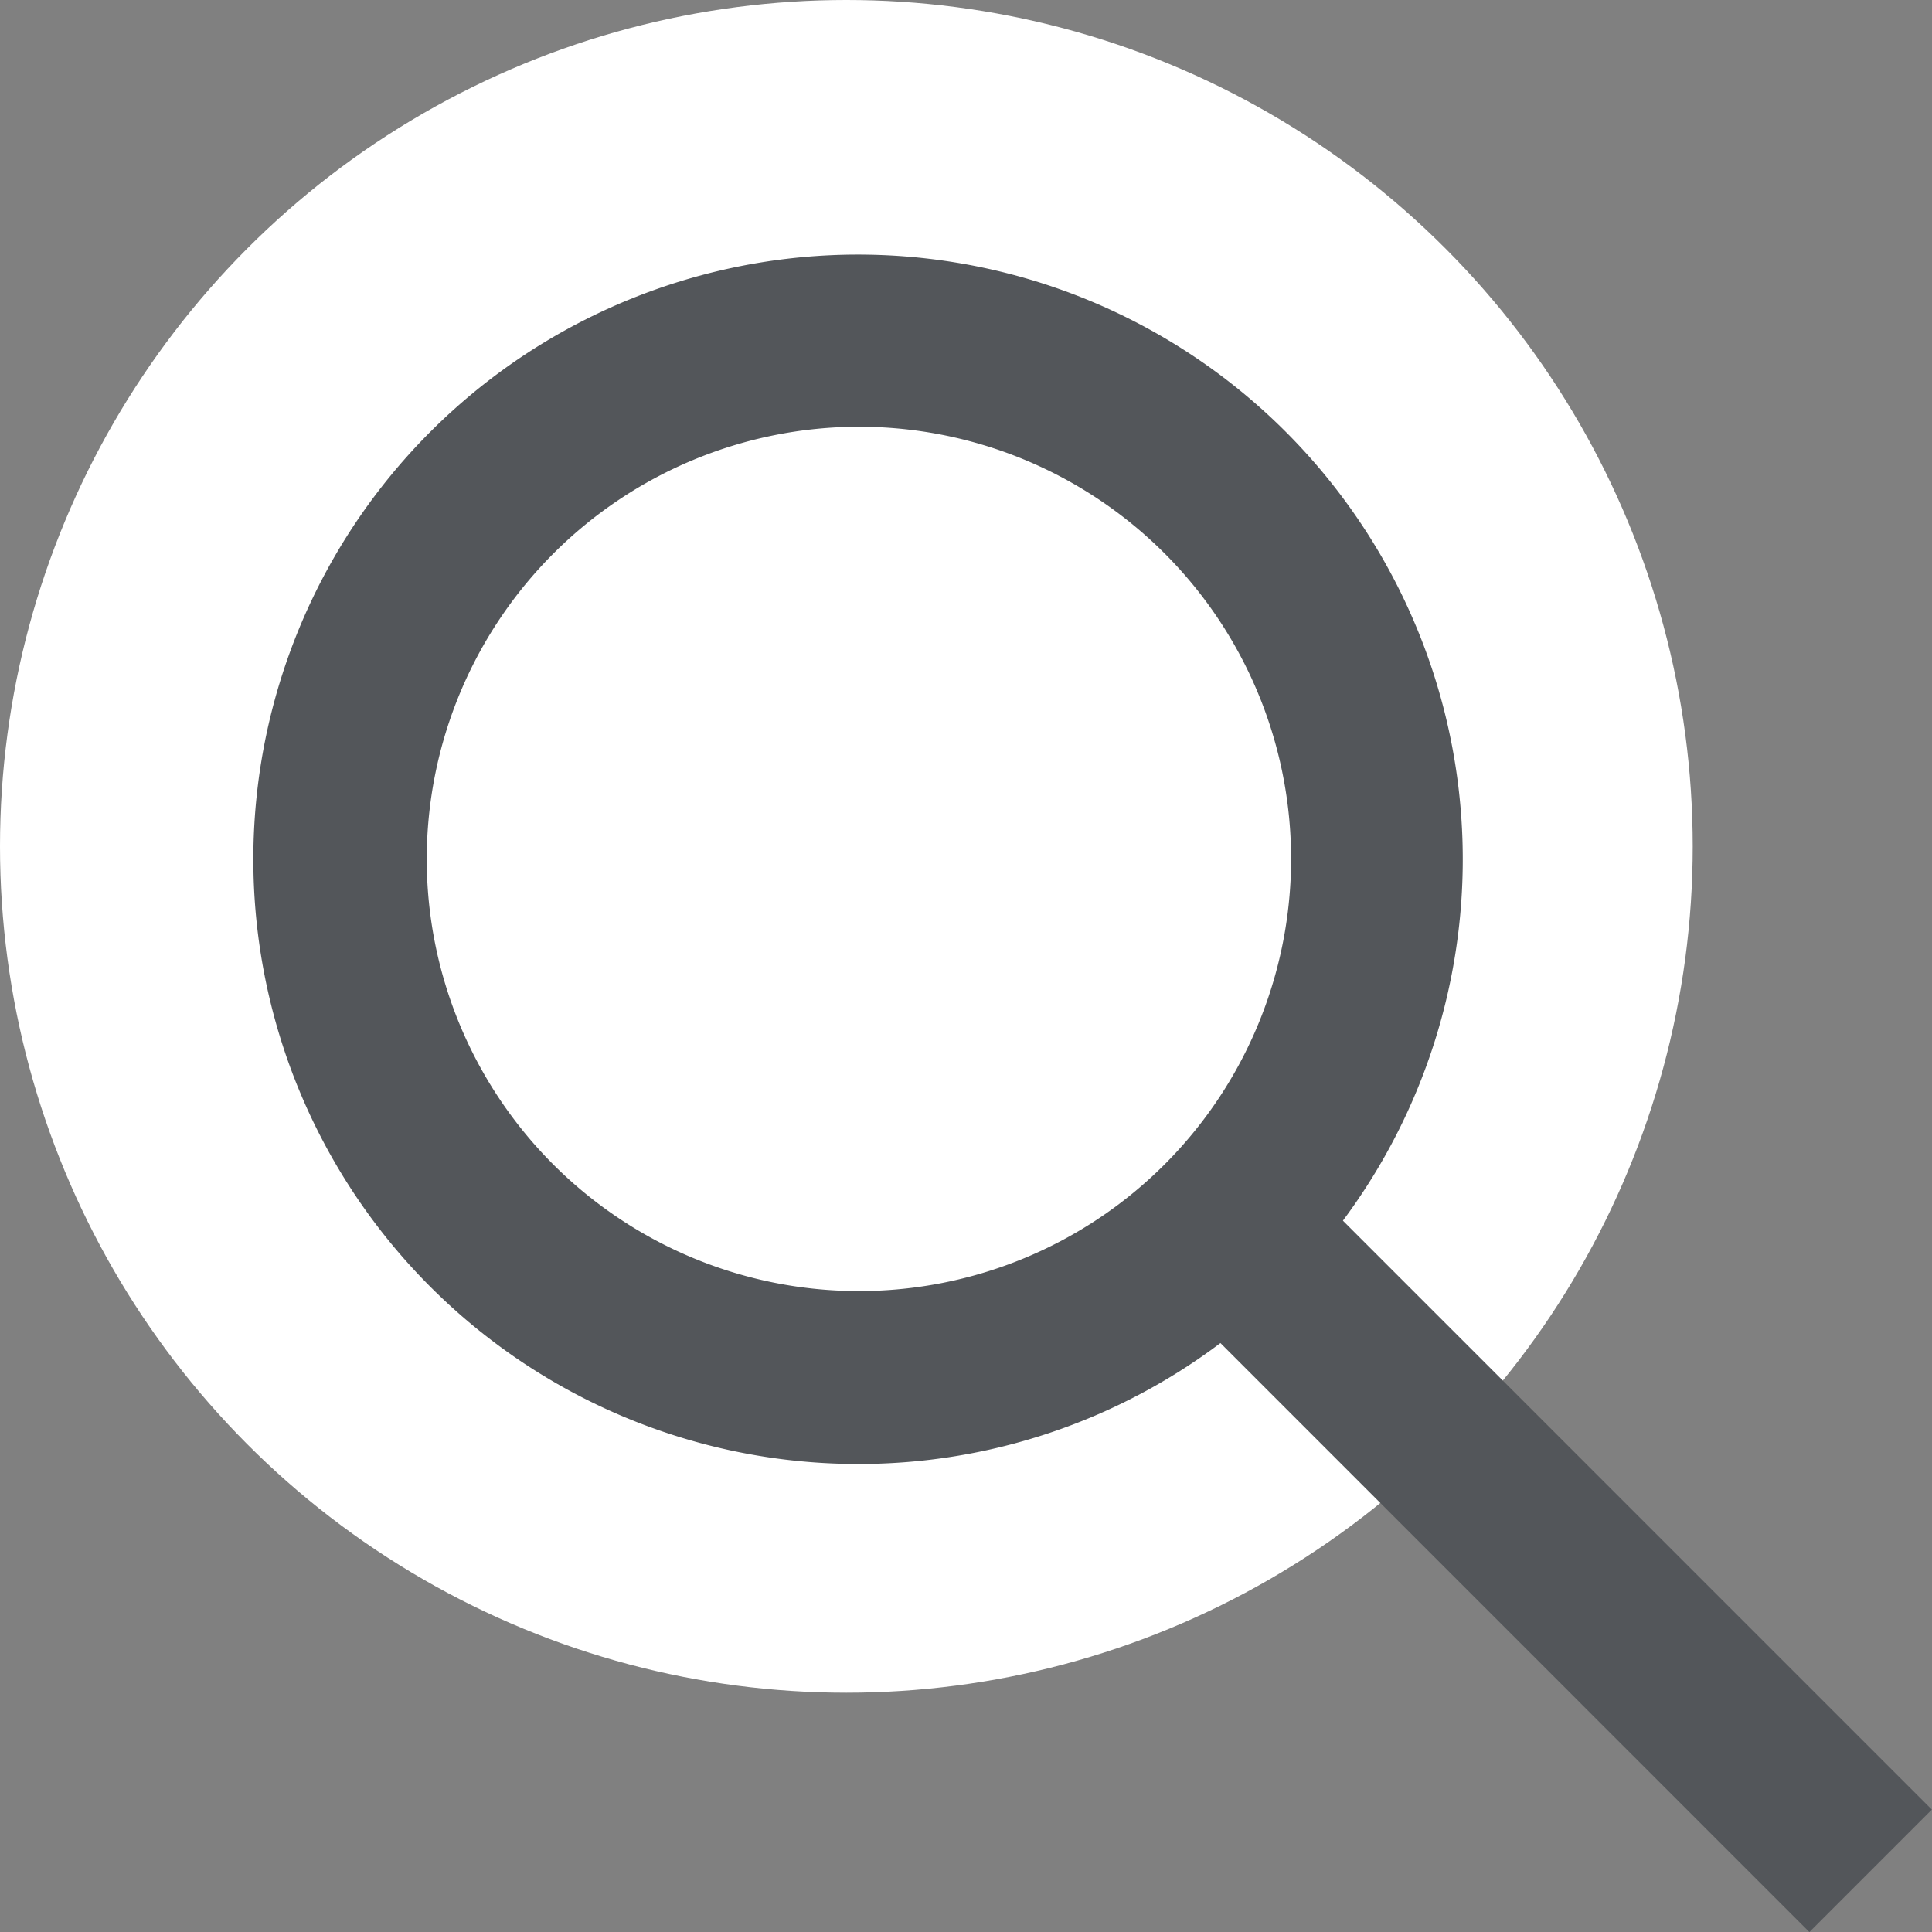 <?xml version="1.0" encoding="UTF-8"?> <svg xmlns="http://www.w3.org/2000/svg" id="Shopicon" width="25.24" height="25.24" viewBox="0 0 25.24 25.24"><rect x="0" y="0" width="25.24" height="25.24" fill="#808080" stroke="none"/><circle id="Ellipse_104" data-name="Ellipse 104" cx="11.057" cy="11.057" r="11.057" transform="translate(0 0)" fill="#fff"></circle><path id="Path_456" data-name="Path 456" d="M11.9,19.809a7.858,7.858,0,0,0,4.727-1.58l7.694,7.695,1.6-1.6-7.694-7.694A7.9,7.9,0,1,0,11.9,19.809Zm0-13.551A5.646,5.646,0,1,1,6.258,11.9,5.653,5.653,0,0,1,11.9,6.258Z" transform="translate(-0.683 -0.683)" fill="#53565a"></path></svg> 